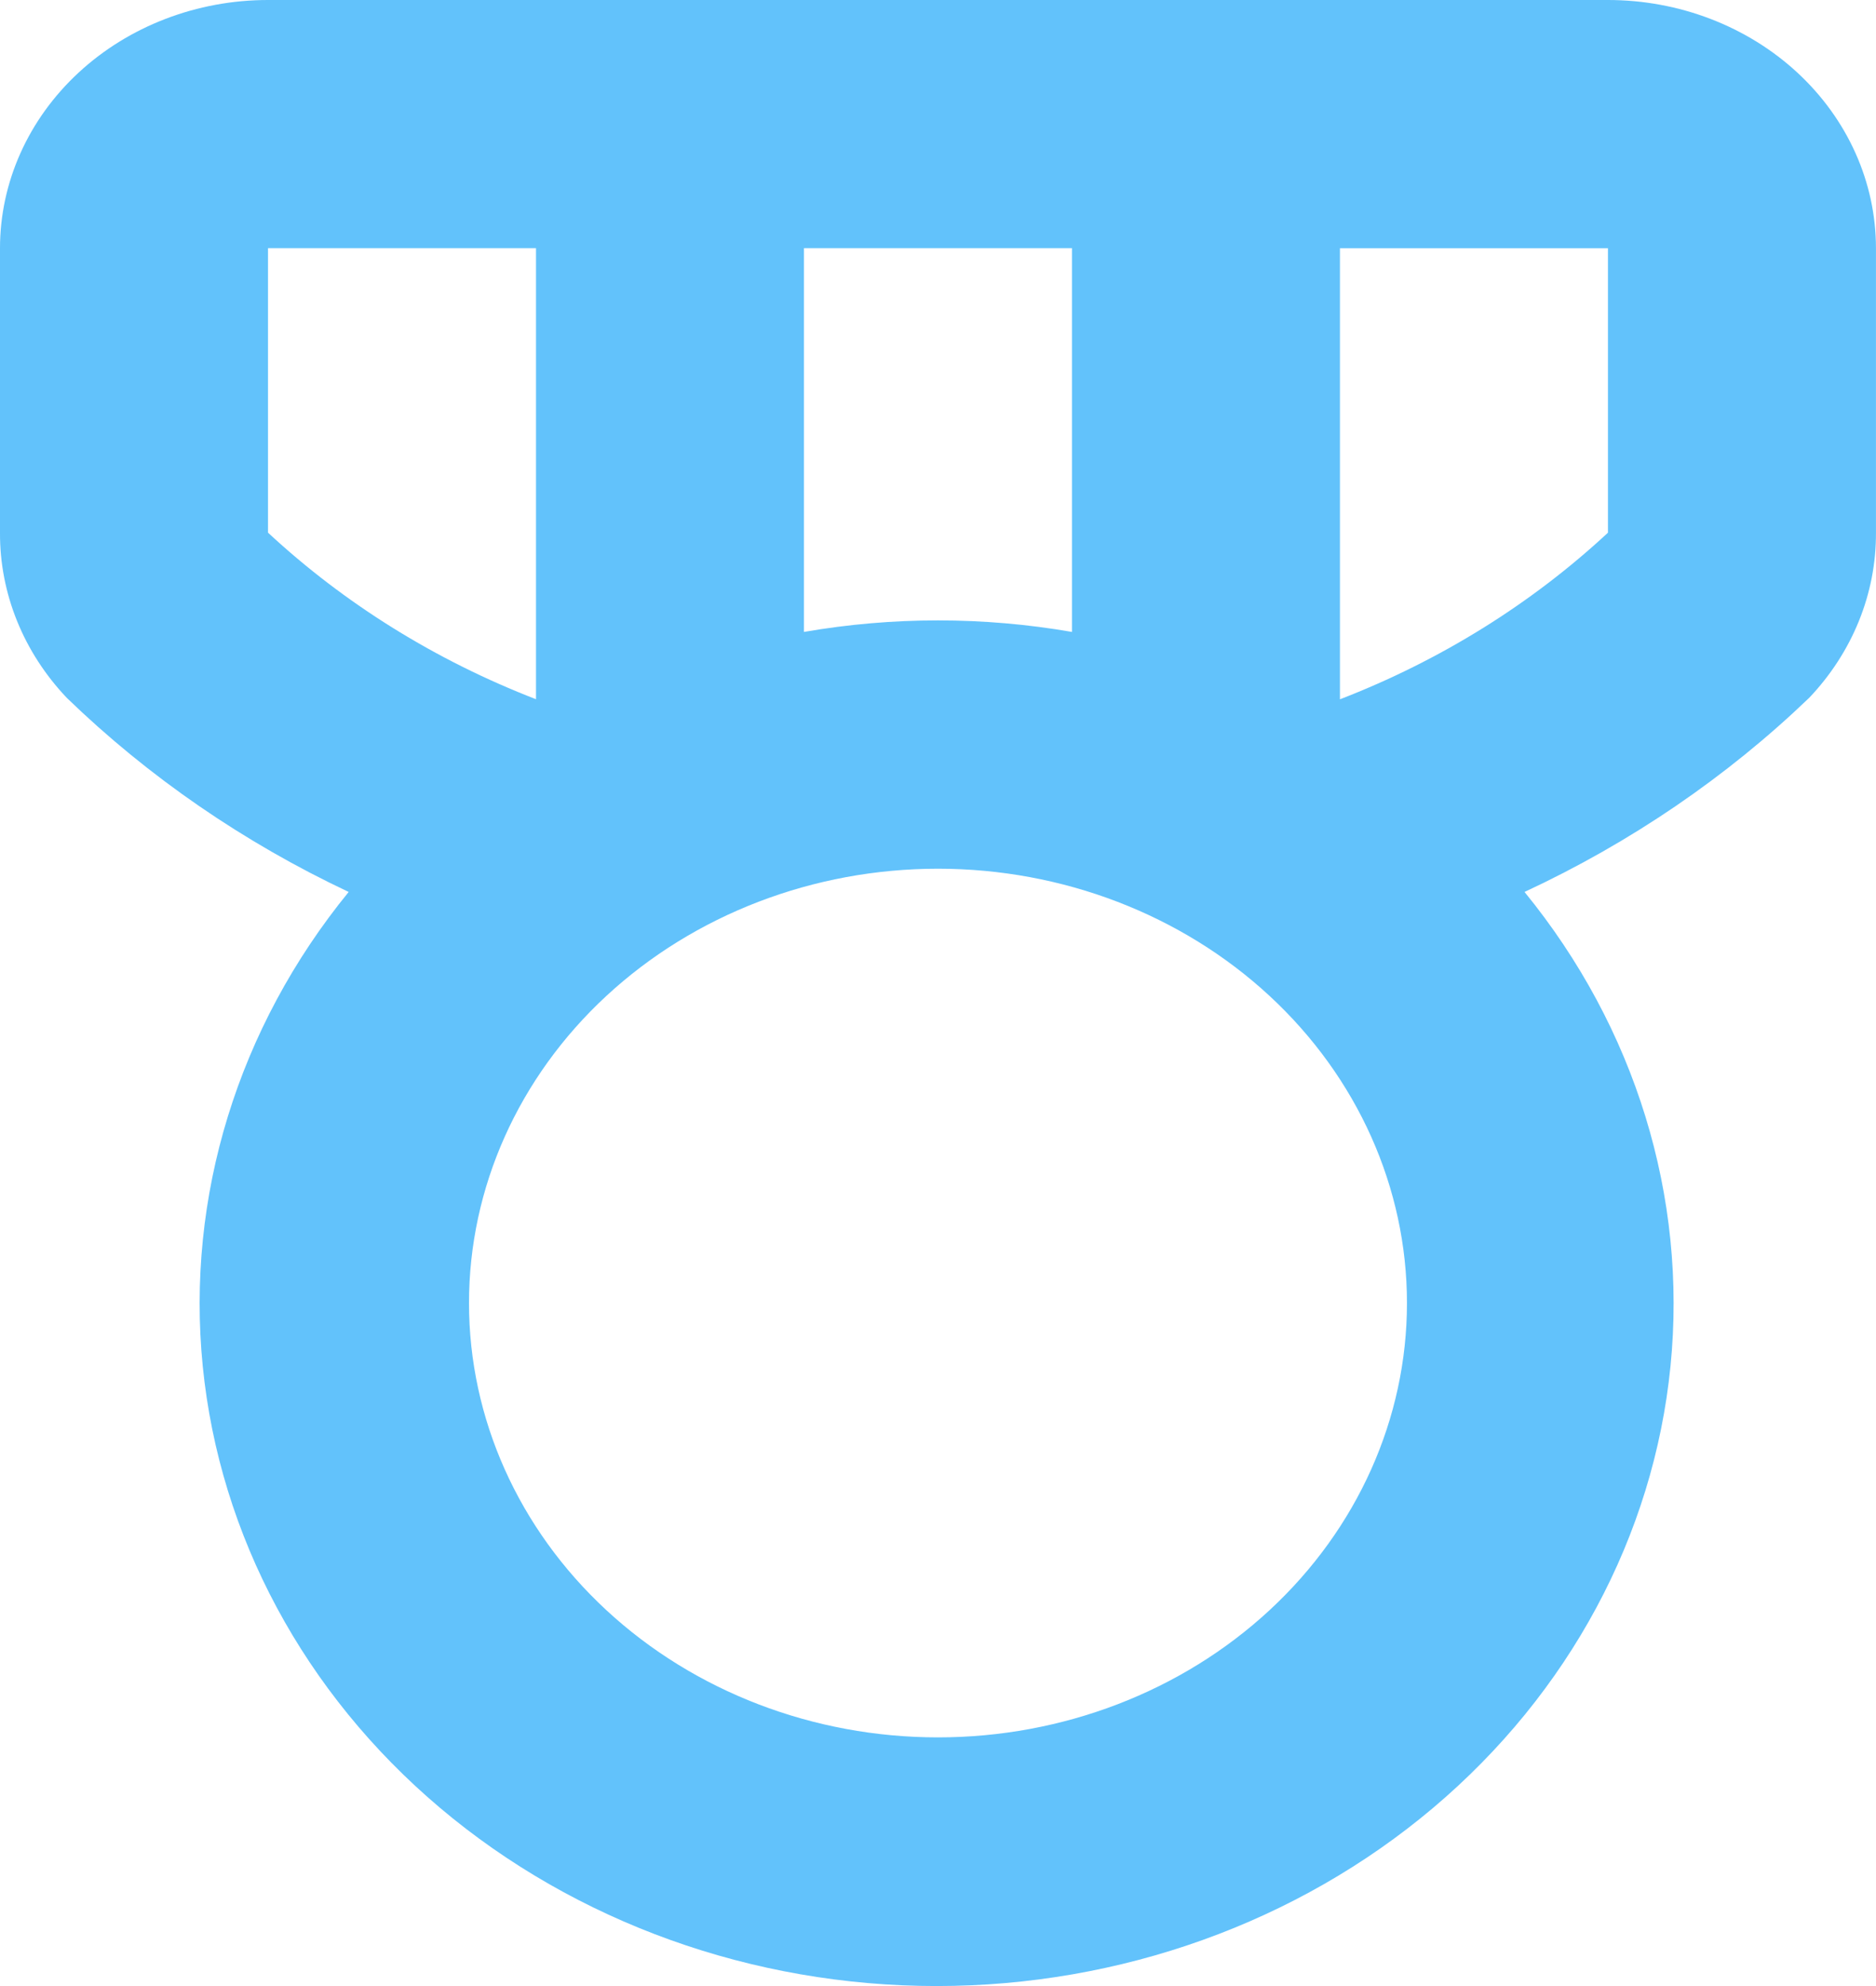 <svg width="51" height="54" viewBox="0 0 51 54" fill="none" xmlns="http://www.w3.org/2000/svg">
<g clip-path="url(#clip0_400_504)">
<path d="M49.178 18.98C50.359 17.739 51.007 16.139 50.999 14.484V6.749C50.999 4.959 50.231 3.243 48.865 1.977C47.498 0.711 45.645 0 43.713 0H7.286C5.353 0 3.501 0.711 2.134 1.977C0.768 3.243 -4.07777e-05 4.959 -4.07777e-05 6.749V14.484C-0.008 16.138 0.64 17.739 1.821 18.98C4.036 21.123 6.625 22.906 9.479 24.252C6.468 27.942 5.053 32.542 5.512 37.149C5.971 41.755 8.272 46.037 11.961 49.154C15.652 52.272 20.467 54 25.462 54C30.457 54 35.271 52.272 38.962 49.154C42.652 46.037 44.954 41.756 45.413 37.149C45.872 32.542 44.458 27.942 41.445 24.252C44.325 22.911 46.939 21.129 49.177 18.98H49.178ZM29.142 6.747V17.182C26.735 16.764 24.264 16.764 21.856 17.182V6.747H29.142ZM7.286 14.484V6.747H14.572V19.012C11.847 17.958 9.372 16.419 7.286 14.483V14.484ZM25.499 47.239C22.118 47.239 18.875 45.995 16.484 43.78C14.093 41.565 12.75 38.562 12.75 35.43C12.75 32.297 14.092 29.294 16.484 27.079C18.875 24.865 22.118 23.62 25.499 23.62C28.881 23.62 32.124 24.865 34.514 27.079C36.905 29.294 38.249 32.297 38.249 35.43C38.249 38.562 36.905 41.565 34.514 43.78C32.124 45.995 28.881 47.239 25.499 47.239ZM43.713 14.484C41.628 16.421 39.153 17.96 36.427 19.014V6.749H43.713V14.484Z" fill="#62C2FB"/>
</g>
<defs>
<clipPath id="clip0_400_504">
<rect width="51" height="54" fill="white"/>
</clipPath>
</defs>
</svg>
